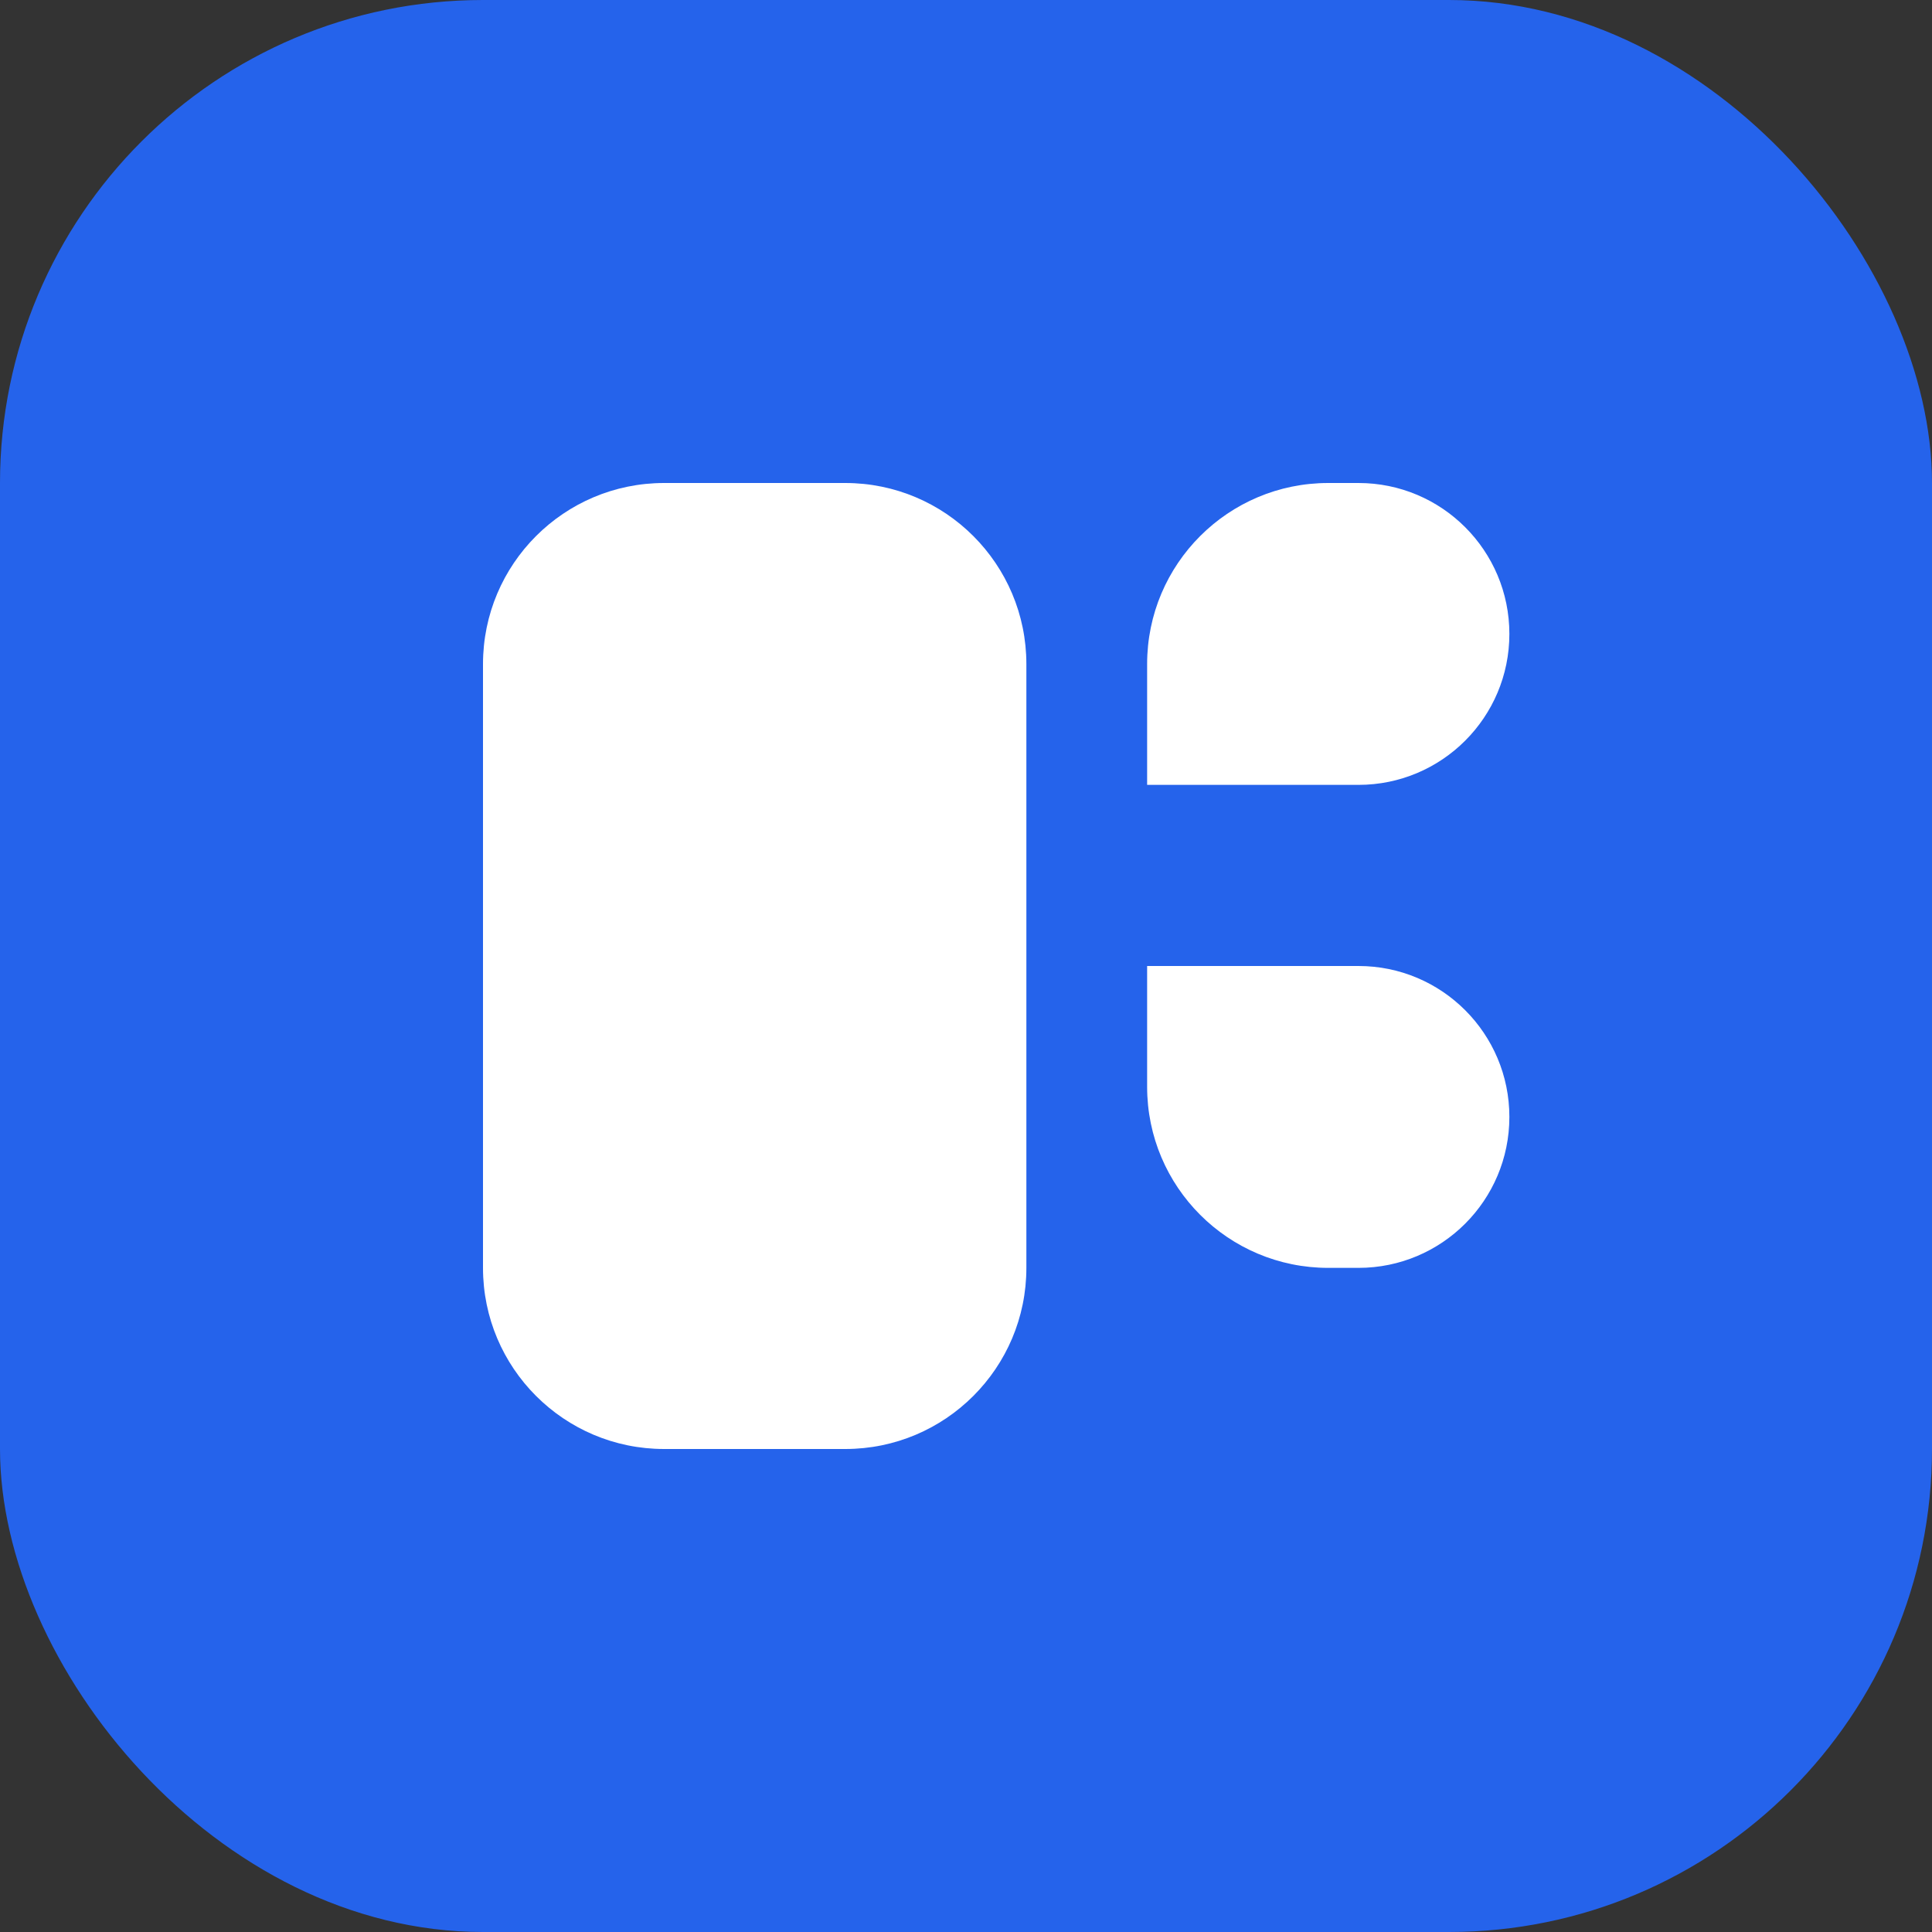 <svg xmlns="http://www.w3.org/2000/svg" viewBox="0 0 32 32" fill="none">
  <rect x="0" y="0" width="32" height="32" fill="#333333" stroke="none"/>
  <rect width="32" height="32" rx="8" fill="#2563EB"/>
  <path d="M8 11C8 9.343 9.343 8 11 8H14C15.657 8 17 9.343 17 11V21C17 22.657 15.657 24 14 24H11C9.343 24 8 22.657 8 21V11Z" fill="white"/>
  <path d="M19 11C19 9.343 20.343 8 22 8H22.5C23.881 8 25 9.119 25 10.5V10.5C25 11.881 23.881 13 22.5 13H19V11Z" fill="white"/>
  <path d="M19 16H22.5C23.881 16 25 17.119 25 18.5V18.5C25 19.881 23.881 21 22.5 21H22C20.343 21 19 19.657 19 18V16Z" fill="white"/>
</svg>

